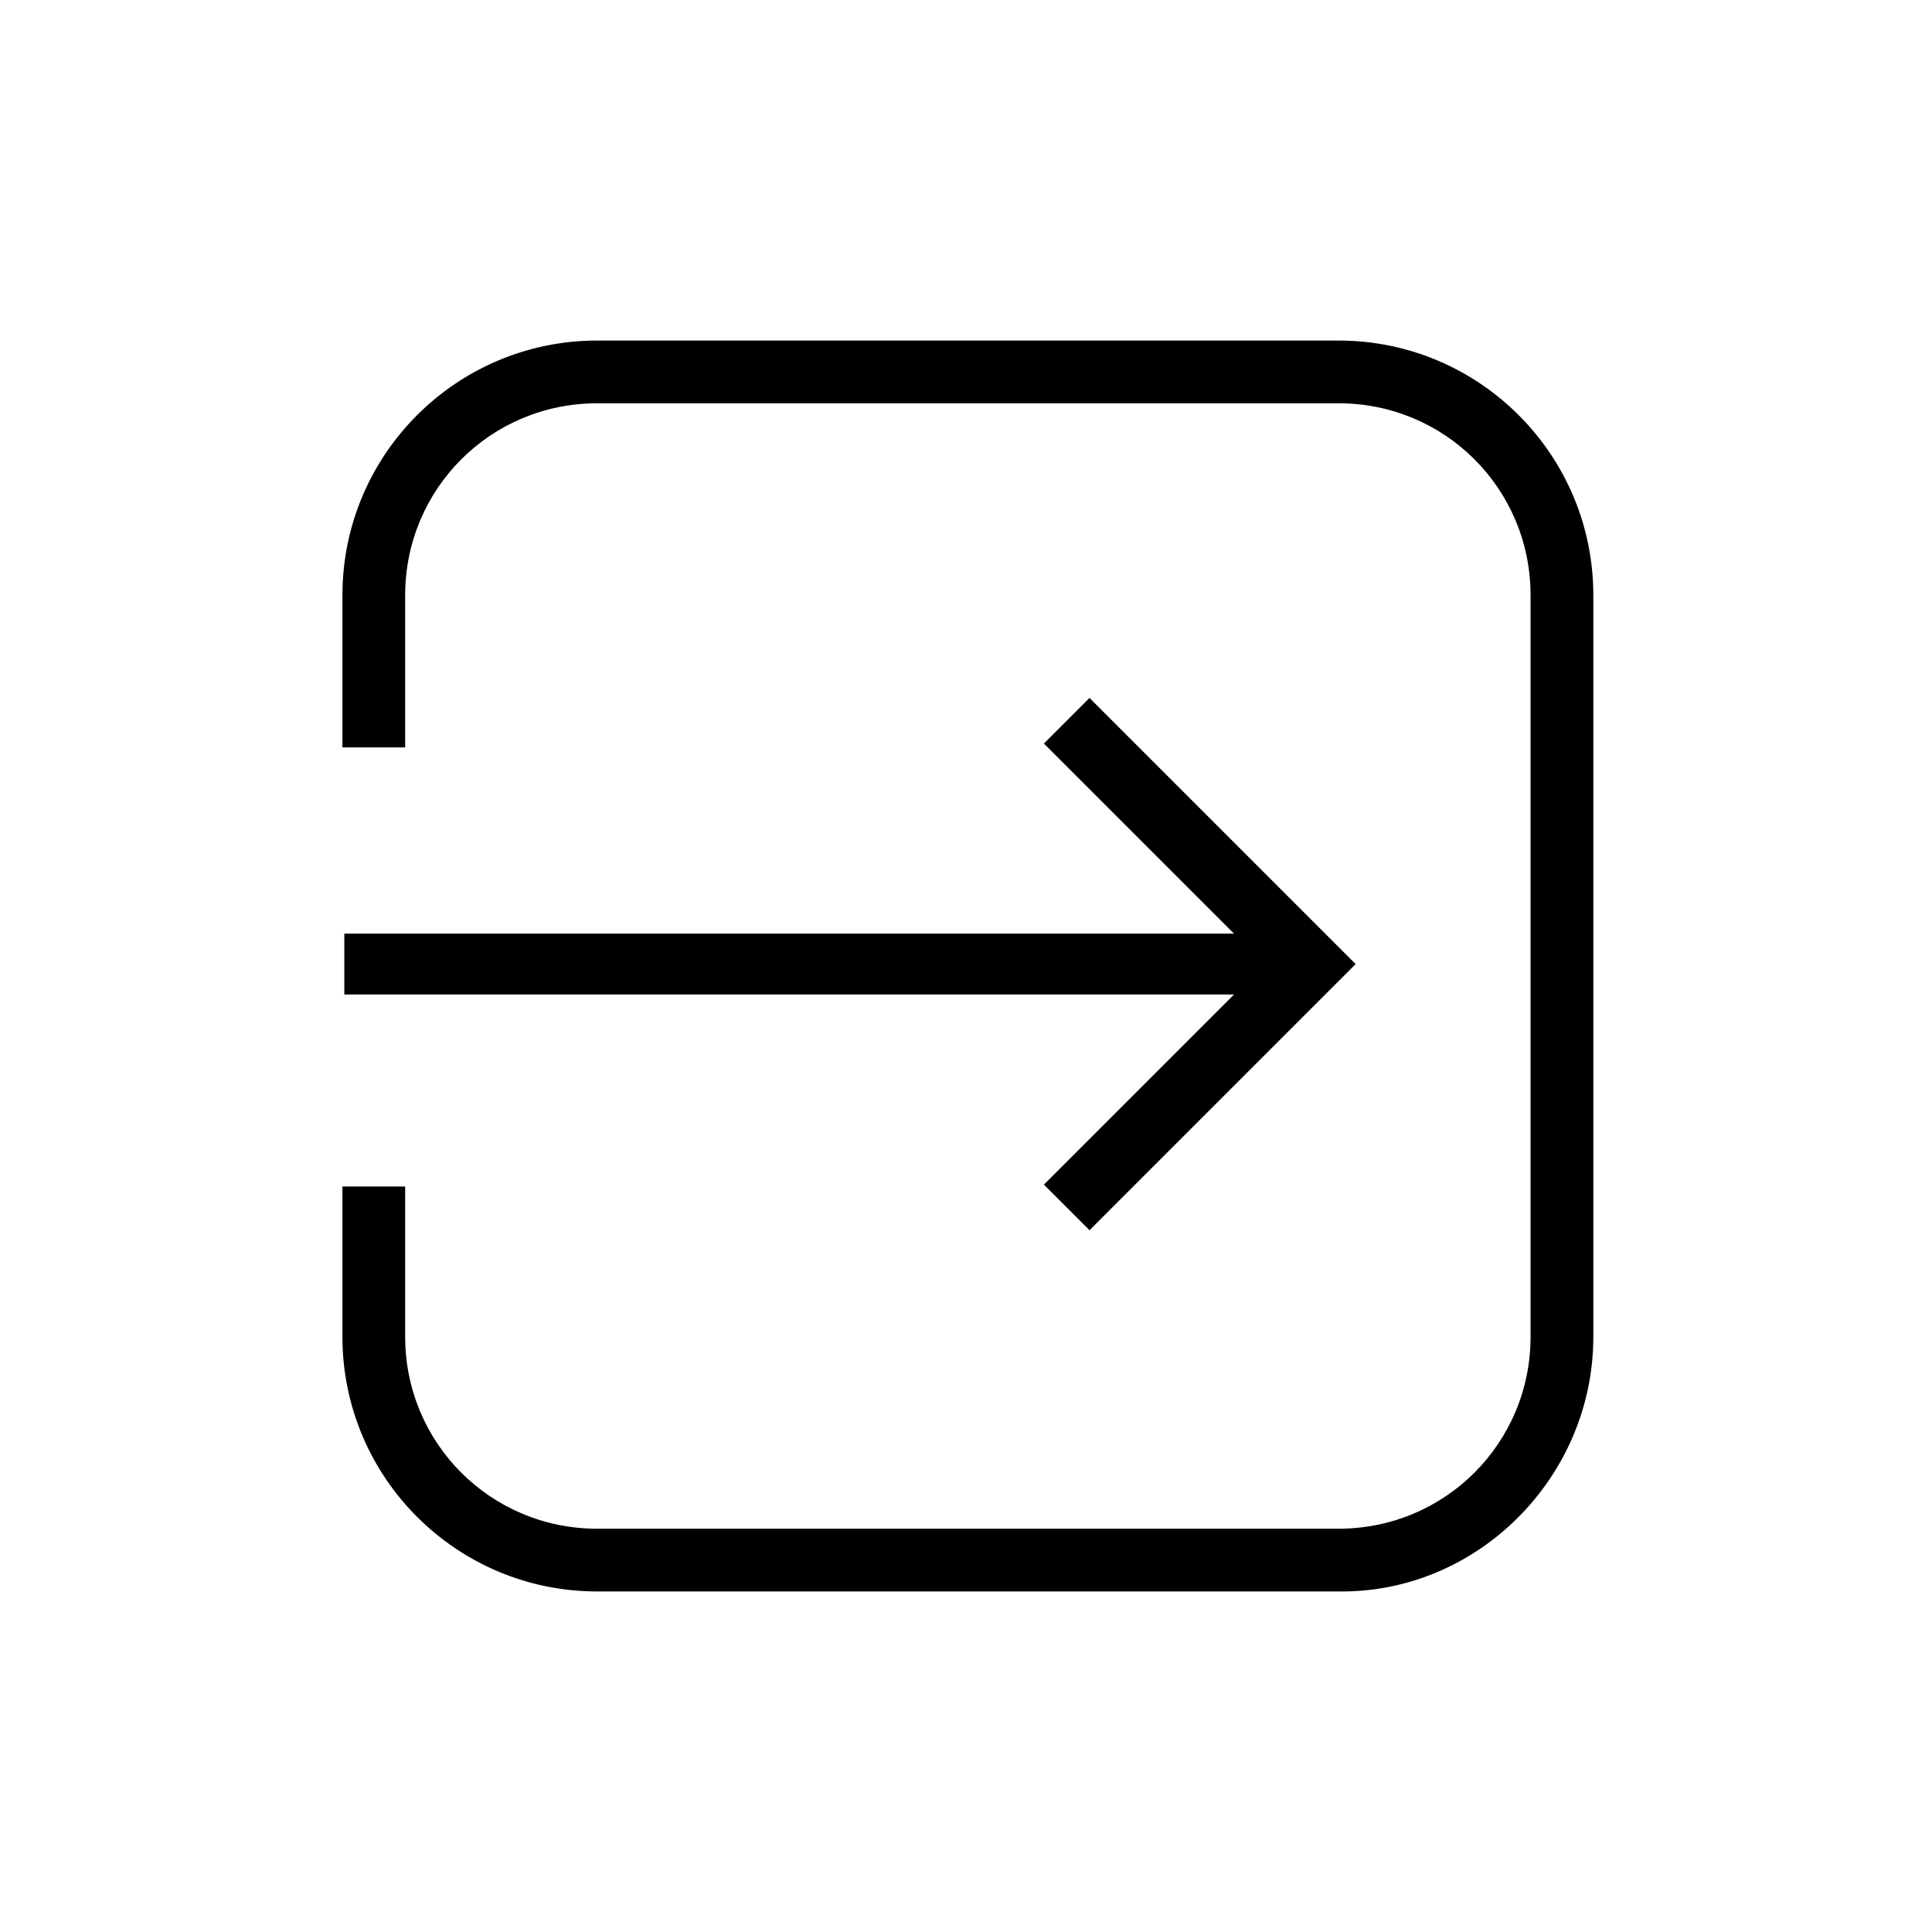 <?xml version="1.0" encoding="UTF-8"?>
<!-- Uploaded to: SVG Repo, www.svgrepo.com, Generator: SVG Repo Mixer Tools -->
<svg fill="#000000" width="800px" height="800px" version="1.1" viewBox="144 144 512 512" xmlns="http://www.w3.org/2000/svg">
 <path d="m235.25 391.43h235.78l-50.383-50.383 12.09-12.09 70.535 70.535-70.535 70.535-12.09-12.09 50.383-50.383h-235.78zm331 106.81v-196.48c0-37.281-30.23-67.512-67.512-67.512h-196.48c-37.281 0-67.512 30.23-67.512 67.512v40.305h16.625v-40.305c0-28.215 22.672-50.883 50.883-50.883h196.48c28.215 0 50.883 22.672 50.883 50.883v196.48c0 28.215-22.672 50.883-50.883 50.883h-196.48c-28.215 0-50.883-22.672-50.883-50.883v-39.801h-16.625v39.801c0 37.281 30.23 67.512 67.512 67.512h196.48c36.781 0.5 67.512-30.23 67.512-67.512z"/>
</svg>